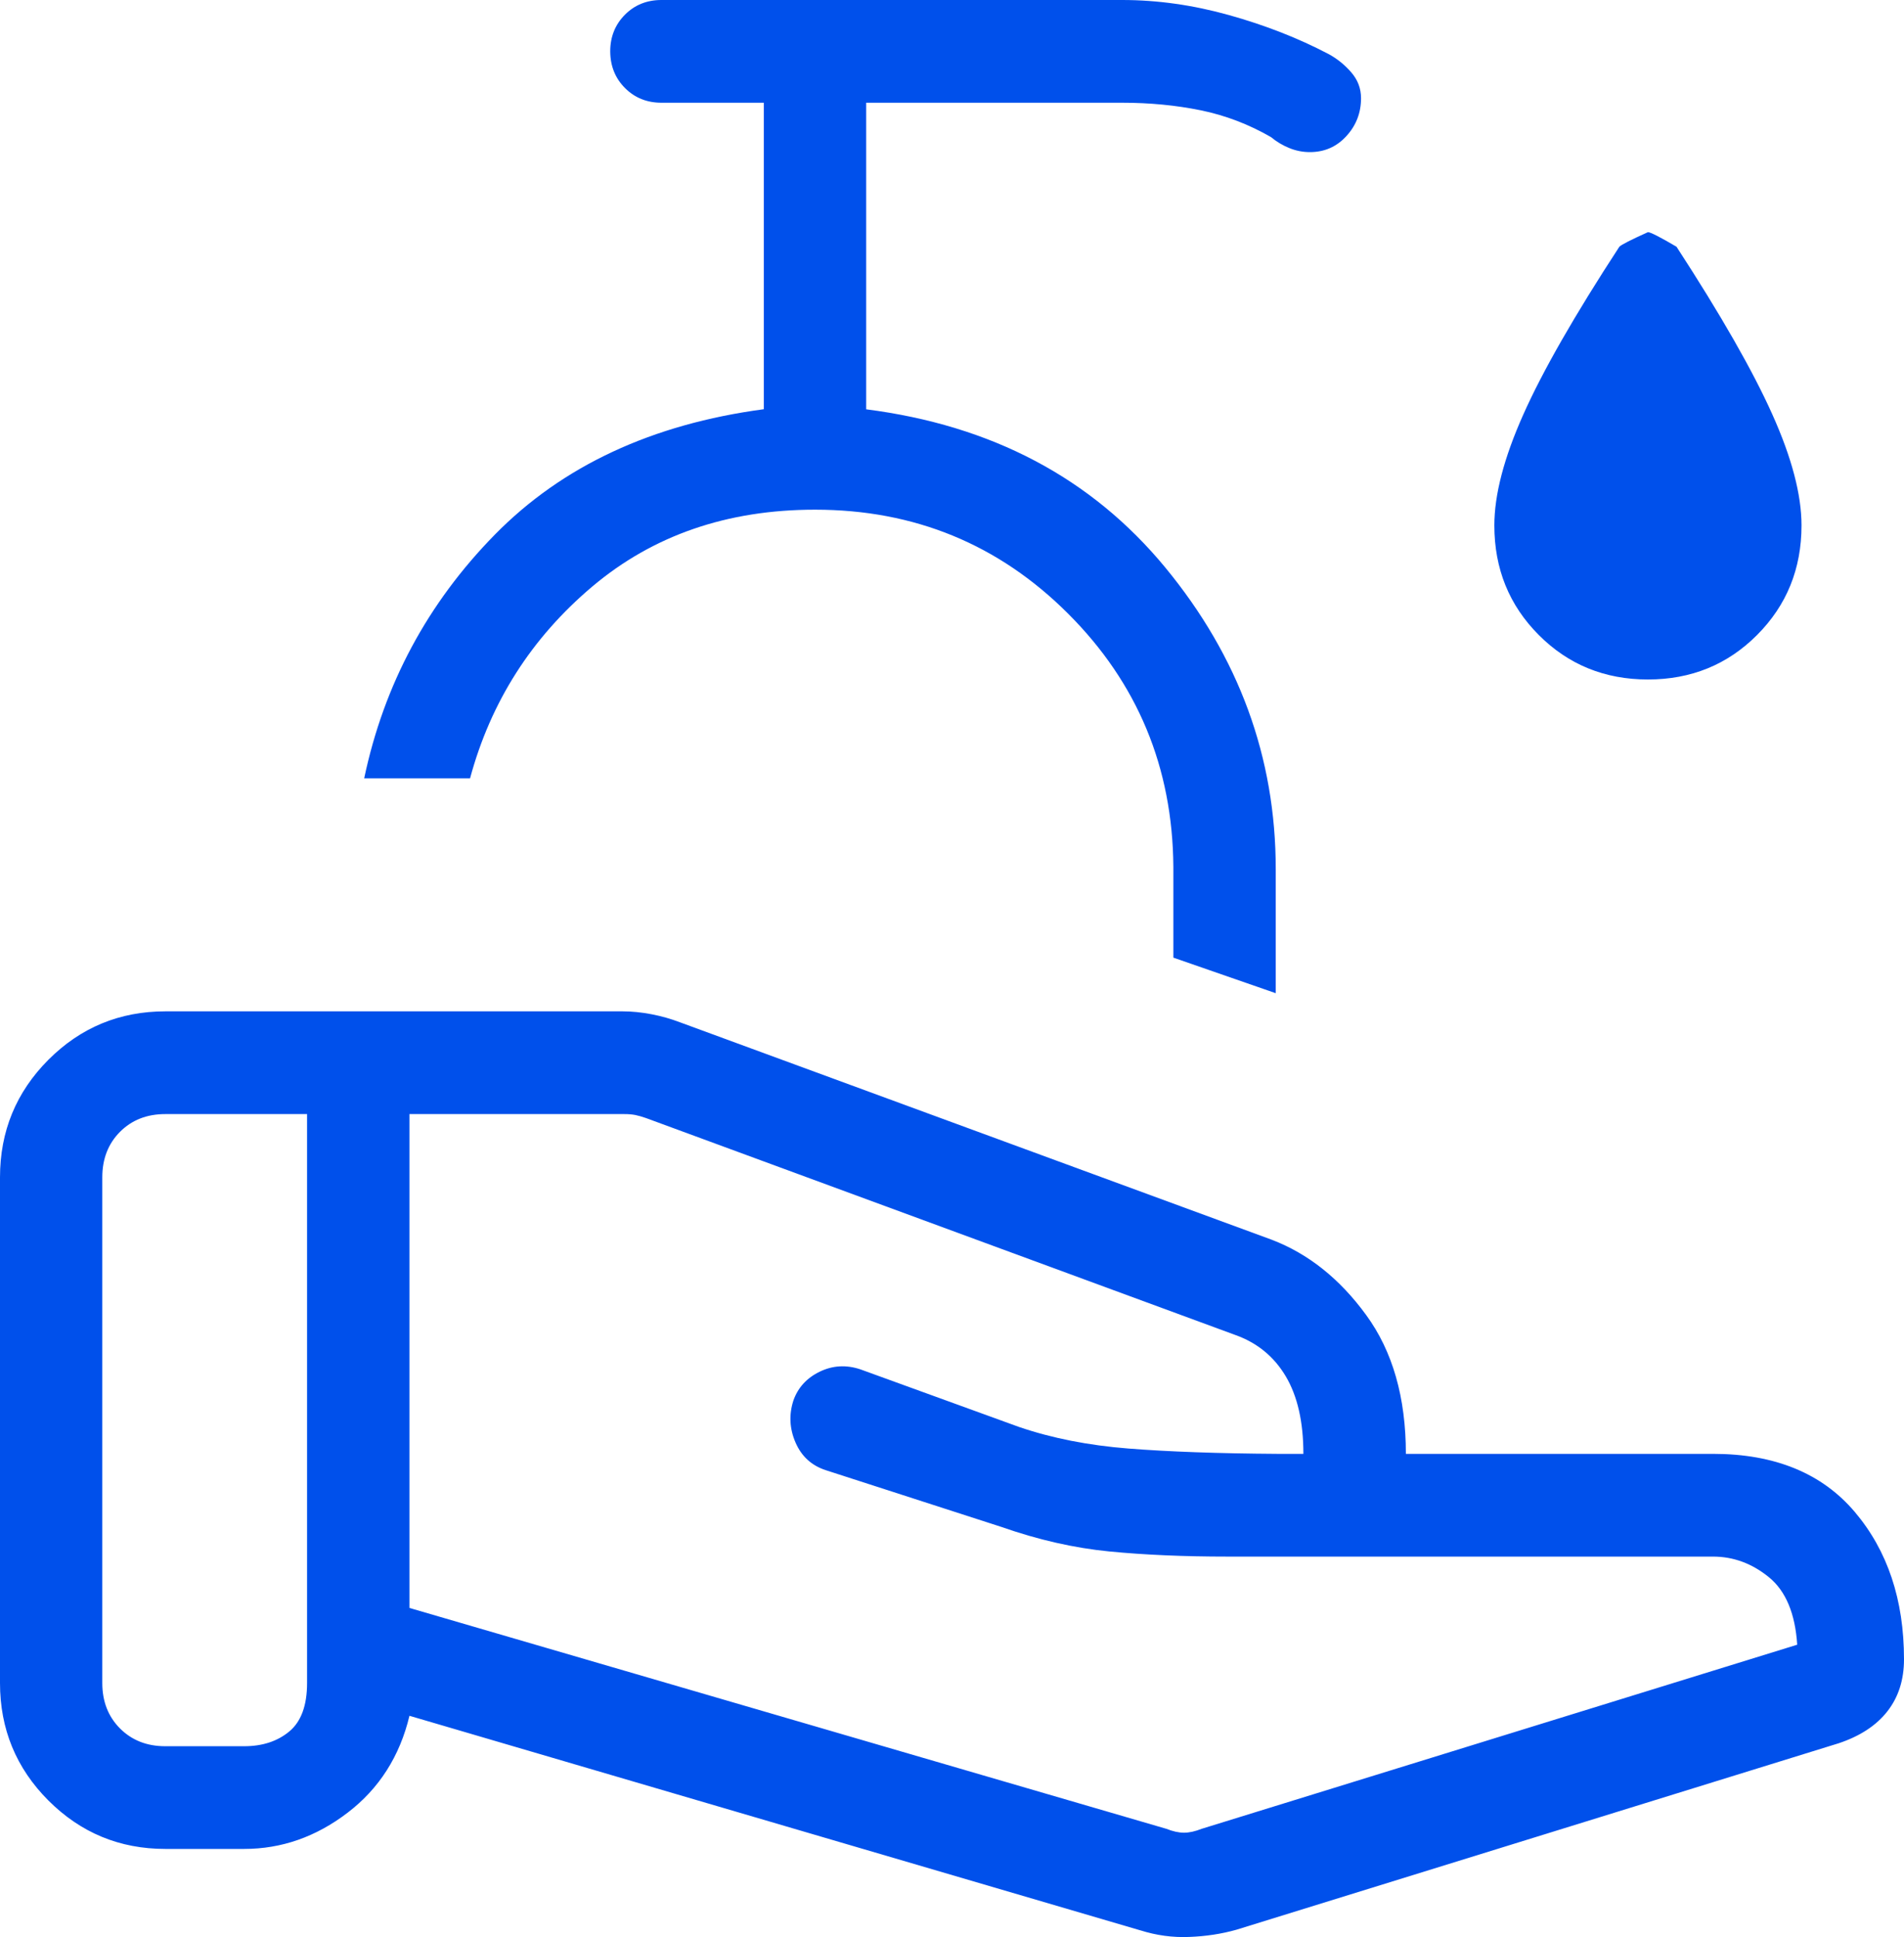 <svg width="58" height="59" viewBox="0 0 58 59" fill="none" xmlns="http://www.w3.org/2000/svg">
<path d="M35.528 55.702C35.728 55.781 35.907 55.821 36.068 55.821C36.228 55.821 36.407 55.781 36.607 55.702L54.747 50.095C54.685 49.144 54.398 48.459 53.886 48.04C53.373 47.621 52.804 47.411 52.18 47.411H37.387C36.064 47.411 34.867 47.359 33.794 47.255C32.723 47.15 31.626 46.901 30.503 46.507L25.157 44.78C24.725 44.64 24.417 44.36 24.234 43.938C24.051 43.517 24.029 43.089 24.169 42.656C24.308 42.263 24.575 41.971 24.97 41.779C25.365 41.588 25.778 41.564 26.209 41.708L31.043 43.463C32.045 43.805 33.156 44.024 34.374 44.12C35.592 44.216 37.103 44.27 38.906 44.282H39.704C39.704 43.308 39.524 42.52 39.165 41.917C38.807 41.316 38.294 40.897 37.627 40.66L19.681 34.055C19.562 34.013 19.453 33.982 19.353 33.961C19.253 33.942 19.143 33.933 19.023 33.933H12.473V48.975L35.528 55.702ZM34.73 58.793L12.473 52.26C12.177 53.495 11.548 54.48 10.586 55.214C9.625 55.948 8.576 56.315 7.439 56.315H5.037C3.644 56.315 2.456 55.823 1.472 54.838C0.491 53.854 0 52.662 0 51.262V35.86C0 34.459 0.491 33.266 1.472 32.281C2.454 31.297 3.642 30.804 5.037 30.804H18.966C19.249 30.804 19.542 30.834 19.846 30.892C20.149 30.95 20.437 31.032 20.71 31.136L38.737 37.759C39.852 38.185 40.812 38.949 41.616 40.053C42.423 41.156 42.826 42.566 42.826 44.282H52.183C54.061 44.282 55.5 44.872 56.5 46.05C57.5 47.231 58 48.727 58 50.54C58 51.165 57.831 51.694 57.492 52.126C57.155 52.556 56.662 52.879 56.013 53.096L37.661 58.777C37.21 58.904 36.732 58.977 36.227 58.996C35.723 59.017 35.225 58.949 34.733 58.793H34.73ZM3.116 51.262C3.116 51.823 3.296 52.284 3.655 52.645C4.015 53.006 4.475 53.187 5.034 53.187H7.436C7.995 53.187 8.454 53.036 8.814 52.736C9.174 52.436 9.354 51.944 9.354 51.262V33.933H5.034C4.475 33.933 4.015 34.113 3.655 34.474C3.296 34.835 3.116 35.297 3.116 35.86V51.262ZM38.862 30.251L35.743 29.168V26.399C35.72 23.375 34.653 20.806 32.54 18.694C30.427 16.581 27.856 15.524 24.827 15.524C22.153 15.524 19.891 16.305 18.04 17.867C16.189 19.43 14.949 21.376 14.319 23.706H11.094C11.697 20.846 13.025 18.371 15.077 16.281C17.131 14.191 19.861 12.919 23.267 12.464V3.129H20.148C19.706 3.129 19.335 2.979 19.038 2.681C18.741 2.383 18.591 2.011 18.589 1.564C18.589 1.12 18.739 0.748 19.038 0.447C19.335 0.149 19.706 0 20.148 0H34.184C35.257 0 36.342 0.153 37.44 0.46C38.538 0.767 39.546 1.161 40.465 1.643C40.725 1.782 40.956 1.968 41.158 2.199C41.359 2.429 41.46 2.693 41.46 2.991C41.46 3.435 41.312 3.82 41.014 4.145C40.717 4.471 40.346 4.633 39.901 4.633C39.684 4.633 39.474 4.592 39.271 4.508C39.067 4.425 38.883 4.314 38.719 4.177C38.043 3.787 37.33 3.514 36.579 3.36C35.824 3.206 35.026 3.129 34.184 3.129H26.386V12.467C30.212 12.956 33.248 14.561 35.494 17.282C37.739 20.004 38.862 23.068 38.862 26.474V30.251ZM50.2 20.696C48.883 20.696 47.775 20.244 46.875 19.341C45.972 18.436 45.521 17.323 45.521 16.003C45.521 15.069 45.815 13.942 46.404 12.624C46.99 11.308 47.965 9.605 49.329 7.515C49.392 7.452 49.682 7.304 50.2 7.071C50.276 7.071 50.566 7.219 51.07 7.515C52.421 9.592 53.393 11.292 53.986 12.615C54.581 13.939 54.878 15.069 54.878 16.003C54.878 17.323 54.427 18.436 53.524 19.341C52.624 20.244 51.516 20.696 50.2 20.696Z" fill="#0050EB"/>
</svg>

